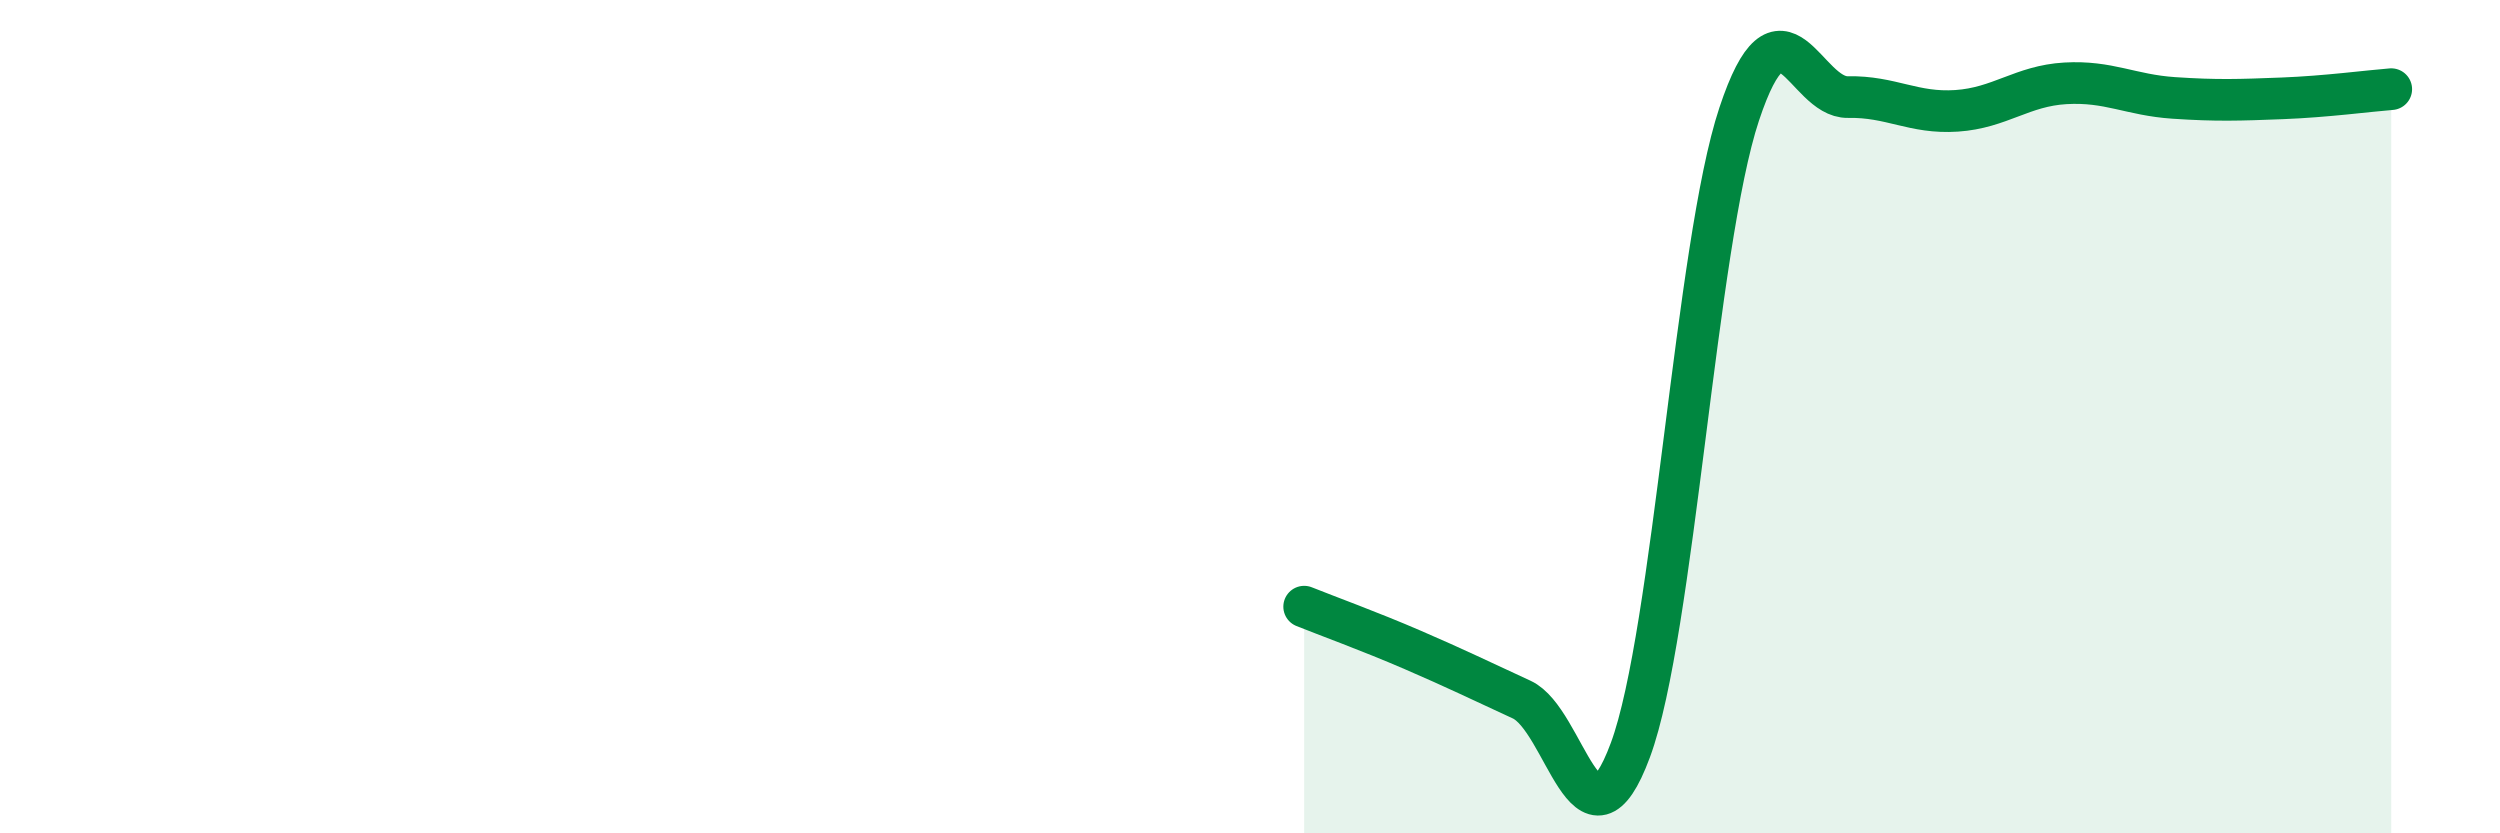 
    <svg width="60" height="20" viewBox="0 0 60 20" xmlns="http://www.w3.org/2000/svg">
      <path
        d="M 31.3,14.56 C 31.82,14.77 32.87,15.15 33.91,15.6 C 34.95,16.05 35.48,16.31 36.52,16.79 C 37.56,17.27 38.09,20.81 39.13,18 C 40.17,15.19 40.7,5.87 41.74,2.74 C 42.78,-0.39 43.31,2.35 44.35,2.33 C 45.39,2.31 45.92,2.73 46.96,2.66 C 48,2.59 48.53,2.06 49.57,2 C 50.61,1.94 51.13,2.28 52.17,2.35 C 53.21,2.42 53.74,2.4 54.78,2.36 C 55.82,2.32 56.87,2.18 57.39,2.14L57.39 20L31.3 20Z"
        fill="#008740"
        opacity="0.1"
        stroke-linecap="round"
        stroke-linejoin="round"
      />
      <path
        d="M 31.3,14.56 C 31.82,14.77 32.87,15.15 33.91,15.6 C 34.95,16.05 35.48,16.31 36.52,16.79 C 37.56,17.27 38.09,20.81 39.13,18 C 40.17,15.19 40.7,5.87 41.74,2.74 C 42.78,-0.39 43.31,2.35 44.35,2.33 C 45.39,2.31 45.92,2.73 46.96,2.66 C 48,2.59 48.53,2.06 49.57,2 C 50.61,1.94 51.13,2.28 52.17,2.35 C 53.21,2.42 53.74,2.4 54.78,2.36 C 55.82,2.32 56.87,2.18 57.39,2.14"
        stroke="#008740"
        stroke-width="1"
        fill="none"
        stroke-linecap="round"
        stroke-linejoin="round"
      />
    </svg>
  